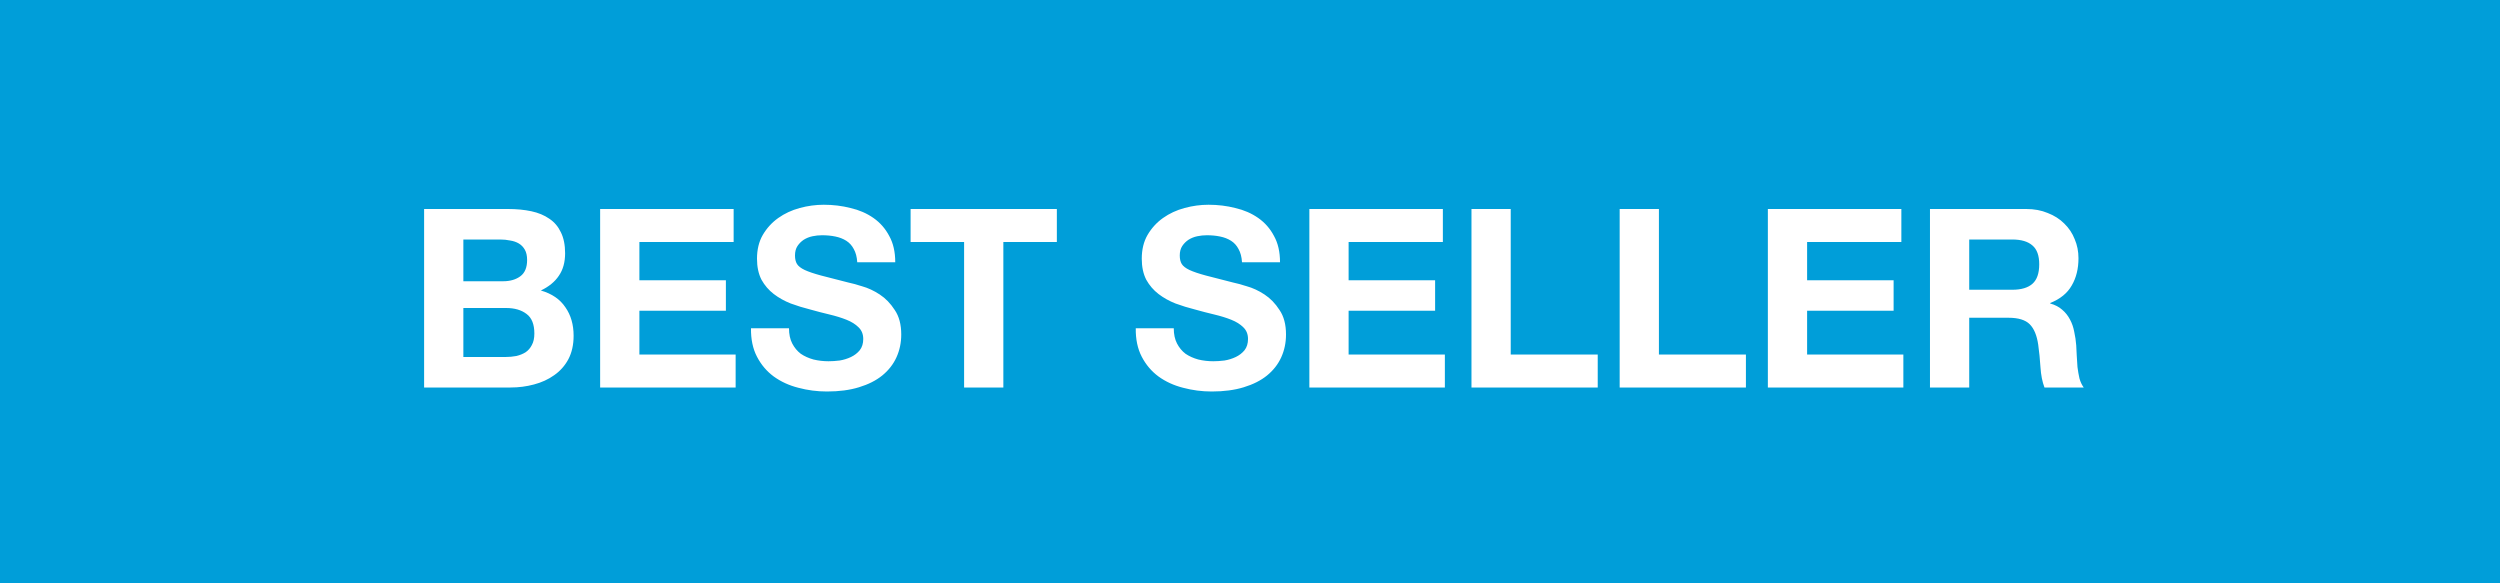 <svg width="600" height="140" viewBox="0 0 600 140" fill="none" xmlns="http://www.w3.org/2000/svg">
<rect width="600" height="140" fill="white"/>
<rect width="600" height="140" fill="#009ED9"/>
<path d="M111.206 67.5V57.48H120.026C120.866 57.48 121.666 57.56 122.426 57.72C123.226 57.84 123.926 58.08 124.526 58.44C125.126 58.8 125.606 59.3 125.966 59.94C126.326 60.58 126.506 61.4 126.506 62.4C126.506 64.2 125.966 65.5 124.886 66.3C123.806 67.1 122.426 67.5 120.746 67.5H111.206ZM101.786 50.16V93H122.546C124.466 93 126.326 92.76 128.126 92.28C129.966 91.8 131.586 91.06 132.986 90.06C134.426 89.06 135.566 87.78 136.406 86.22C137.246 84.62 137.666 82.74 137.666 80.58C137.666 77.9 137.006 75.62 135.686 73.74C134.406 71.82 132.446 70.48 129.806 69.72C131.726 68.8 133.166 67.62 134.126 66.18C135.126 64.74 135.626 62.94 135.626 60.78C135.626 58.78 135.286 57.1 134.606 55.74C133.966 54.38 133.046 53.3 131.846 52.5C130.646 51.66 129.206 51.06 127.526 50.7C125.846 50.34 123.986 50.16 121.946 50.16H101.786ZM111.206 85.68V73.92H121.466C123.506 73.92 125.146 74.4 126.386 75.36C127.626 76.28 128.246 77.84 128.246 80.04C128.246 81.16 128.046 82.08 127.646 82.8C127.286 83.52 126.786 84.1 126.146 84.54C125.506 84.94 124.766 85.24 123.926 85.44C123.086 85.6 122.206 85.68 121.286 85.68H111.206ZM144.033 50.16V93H176.553V85.08H153.453V74.58H174.213V67.26H153.453V58.08H176.073V50.16H144.033ZM189.359 78.78H180.239C180.199 81.42 180.679 83.7 181.679 85.62C182.679 87.54 184.019 89.12 185.699 90.36C187.419 91.6 189.379 92.5 191.579 93.06C193.819 93.66 196.119 93.96 198.479 93.96C201.399 93.96 203.959 93.62 206.159 92.94C208.399 92.26 210.259 91.32 211.739 90.12C213.259 88.88 214.399 87.42 215.159 85.74C215.919 84.06 216.299 82.24 216.299 80.28C216.299 77.88 215.779 75.92 214.739 74.4C213.739 72.84 212.539 71.6 211.139 70.68C209.739 69.76 208.319 69.1 206.879 68.7C205.479 68.26 204.379 67.96 203.579 67.8C200.899 67.12 198.719 66.56 197.039 66.12C195.399 65.68 194.099 65.24 193.139 64.8C192.219 64.36 191.599 63.88 191.279 63.36C190.959 62.84 190.799 62.16 190.799 61.32C190.799 60.4 190.999 59.64 191.399 59.04C191.799 58.44 192.299 57.94 192.899 57.54C193.539 57.14 194.239 56.86 194.999 56.7C195.759 56.54 196.519 56.46 197.279 56.46C198.439 56.46 199.499 56.56 200.459 56.76C201.459 56.96 202.339 57.3 203.099 57.78C203.859 58.26 204.459 58.92 204.899 59.76C205.379 60.6 205.659 61.66 205.739 62.94H214.859C214.859 60.46 214.379 58.36 213.419 56.64C212.499 54.88 211.239 53.44 209.639 52.32C208.039 51.2 206.199 50.4 204.119 49.92C202.079 49.4 199.939 49.14 197.699 49.14C195.779 49.14 193.859 49.4 191.939 49.92C190.019 50.44 188.299 51.24 186.779 52.32C185.259 53.4 184.019 54.76 183.059 56.4C182.139 58 181.679 59.9 181.679 62.1C181.679 64.06 182.039 65.74 182.759 67.14C183.519 68.5 184.499 69.64 185.699 70.56C186.899 71.48 188.259 72.24 189.779 72.84C191.299 73.4 192.859 73.88 194.459 74.28C196.019 74.72 197.559 75.12 199.079 75.48C200.599 75.84 201.959 76.26 203.159 76.74C204.359 77.22 205.319 77.82 206.039 78.54C206.799 79.26 207.179 80.2 207.179 81.36C207.179 82.44 206.899 83.34 206.339 84.06C205.779 84.74 205.079 85.28 204.239 85.68C203.399 86.08 202.499 86.36 201.539 86.52C200.579 86.64 199.679 86.7 198.839 86.7C197.599 86.7 196.399 86.56 195.239 86.28C194.079 85.96 193.059 85.5 192.179 84.9C191.339 84.26 190.659 83.44 190.139 82.44C189.619 81.44 189.359 80.22 189.359 78.78ZM231.384 58.08V93H240.804V58.08H253.644V50.16H218.544V58.08H231.384ZM281.703 78.78H272.583C272.543 81.42 273.023 83.7 274.023 85.62C275.023 87.54 276.363 89.12 278.043 90.36C279.763 91.6 281.723 92.5 283.923 93.06C286.163 93.66 288.463 93.96 290.823 93.96C293.743 93.96 296.303 93.62 298.503 92.94C300.743 92.26 302.603 91.32 304.083 90.12C305.603 88.88 306.743 87.42 307.503 85.74C308.263 84.06 308.643 82.24 308.643 80.28C308.643 77.88 308.123 75.92 307.083 74.4C306.083 72.84 304.883 71.6 303.483 70.68C302.083 69.76 300.663 69.1 299.223 68.7C297.823 68.26 296.723 67.96 295.923 67.8C293.243 67.12 291.063 66.56 289.383 66.12C287.743 65.68 286.443 65.24 285.483 64.8C284.563 64.36 283.943 63.88 283.623 63.36C283.303 62.84 283.143 62.16 283.143 61.32C283.143 60.4 283.343 59.64 283.743 59.04C284.143 58.44 284.643 57.94 285.243 57.54C285.883 57.14 286.583 56.86 287.343 56.7C288.103 56.54 288.863 56.46 289.623 56.46C290.783 56.46 291.843 56.56 292.803 56.76C293.803 56.96 294.683 57.3 295.443 57.78C296.203 58.26 296.803 58.92 297.243 59.76C297.723 60.6 298.003 61.66 298.083 62.94H307.203C307.203 60.46 306.723 58.36 305.763 56.64C304.843 54.88 303.583 53.44 301.983 52.32C300.383 51.2 298.543 50.4 296.463 49.92C294.423 49.4 292.283 49.14 290.043 49.14C288.123 49.14 286.203 49.4 284.283 49.92C282.363 50.44 280.643 51.24 279.123 52.32C277.603 53.4 276.363 54.76 275.403 56.4C274.483 58 274.023 59.9 274.023 62.1C274.023 64.06 274.383 65.74 275.103 67.14C275.863 68.5 276.843 69.64 278.043 70.56C279.243 71.48 280.603 72.24 282.123 72.84C283.643 73.4 285.203 73.88 286.803 74.28C288.363 74.72 289.903 75.12 291.423 75.48C292.943 75.84 294.303 76.26 295.503 76.74C296.703 77.22 297.663 77.82 298.383 78.54C299.143 79.26 299.523 80.2 299.523 81.36C299.523 82.44 299.243 83.34 298.683 84.06C298.123 84.74 297.423 85.28 296.583 85.68C295.743 86.08 294.843 86.36 293.883 86.52C292.923 86.64 292.023 86.7 291.183 86.7C289.943 86.7 288.743 86.56 287.583 86.28C286.423 85.96 285.403 85.5 284.523 84.9C283.683 84.26 283.003 83.44 282.483 82.44C281.963 81.44 281.703 80.22 281.703 78.78ZM314.247 50.16V93H346.767V85.08H323.667V74.58H344.427V67.26H323.667V58.08H346.287V50.16H314.247ZM353.154 50.16V93H383.454V85.08H362.574V50.16H353.154ZM388.72 50.16V93H419.02V85.08H398.14V50.16H388.72ZM424.286 50.16V93H456.806V85.08H433.706V74.58H454.466V67.26H433.706V58.08H456.326V50.16H424.286ZM472.613 69.54V57.48H482.933C485.093 57.48 486.713 57.96 487.793 58.92C488.873 59.84 489.413 61.34 489.413 63.42C489.413 65.58 488.873 67.14 487.793 68.1C486.713 69.06 485.093 69.54 482.933 69.54H472.613ZM463.193 50.16V93H472.613V76.26H482.033C484.393 76.26 486.093 76.78 487.133 77.82C488.173 78.86 488.853 80.5 489.173 82.74C489.413 84.46 489.593 86.26 489.713 88.14C489.833 90.02 490.153 91.64 490.673 93H500.093C499.653 92.4 499.313 91.68 499.073 90.84C498.873 89.96 498.713 89.04 498.593 88.08C498.513 87.12 498.453 86.18 498.413 85.26C498.373 84.34 498.333 83.54 498.293 82.86C498.213 81.78 498.053 80.7 497.813 79.62C497.613 78.54 497.273 77.56 496.793 76.68C496.313 75.76 495.693 74.98 494.933 74.34C494.173 73.66 493.213 73.16 492.053 72.84V72.72C494.453 71.76 496.173 70.36 497.213 68.52C498.293 66.68 498.833 64.5 498.833 61.98C498.833 60.34 498.533 58.82 497.933 57.42C497.373 55.98 496.533 54.72 495.413 53.64C494.333 52.56 493.013 51.72 491.453 51.12C489.933 50.48 488.213 50.16 486.293 50.16H463.193Z" fill="white"/>
</svg>
